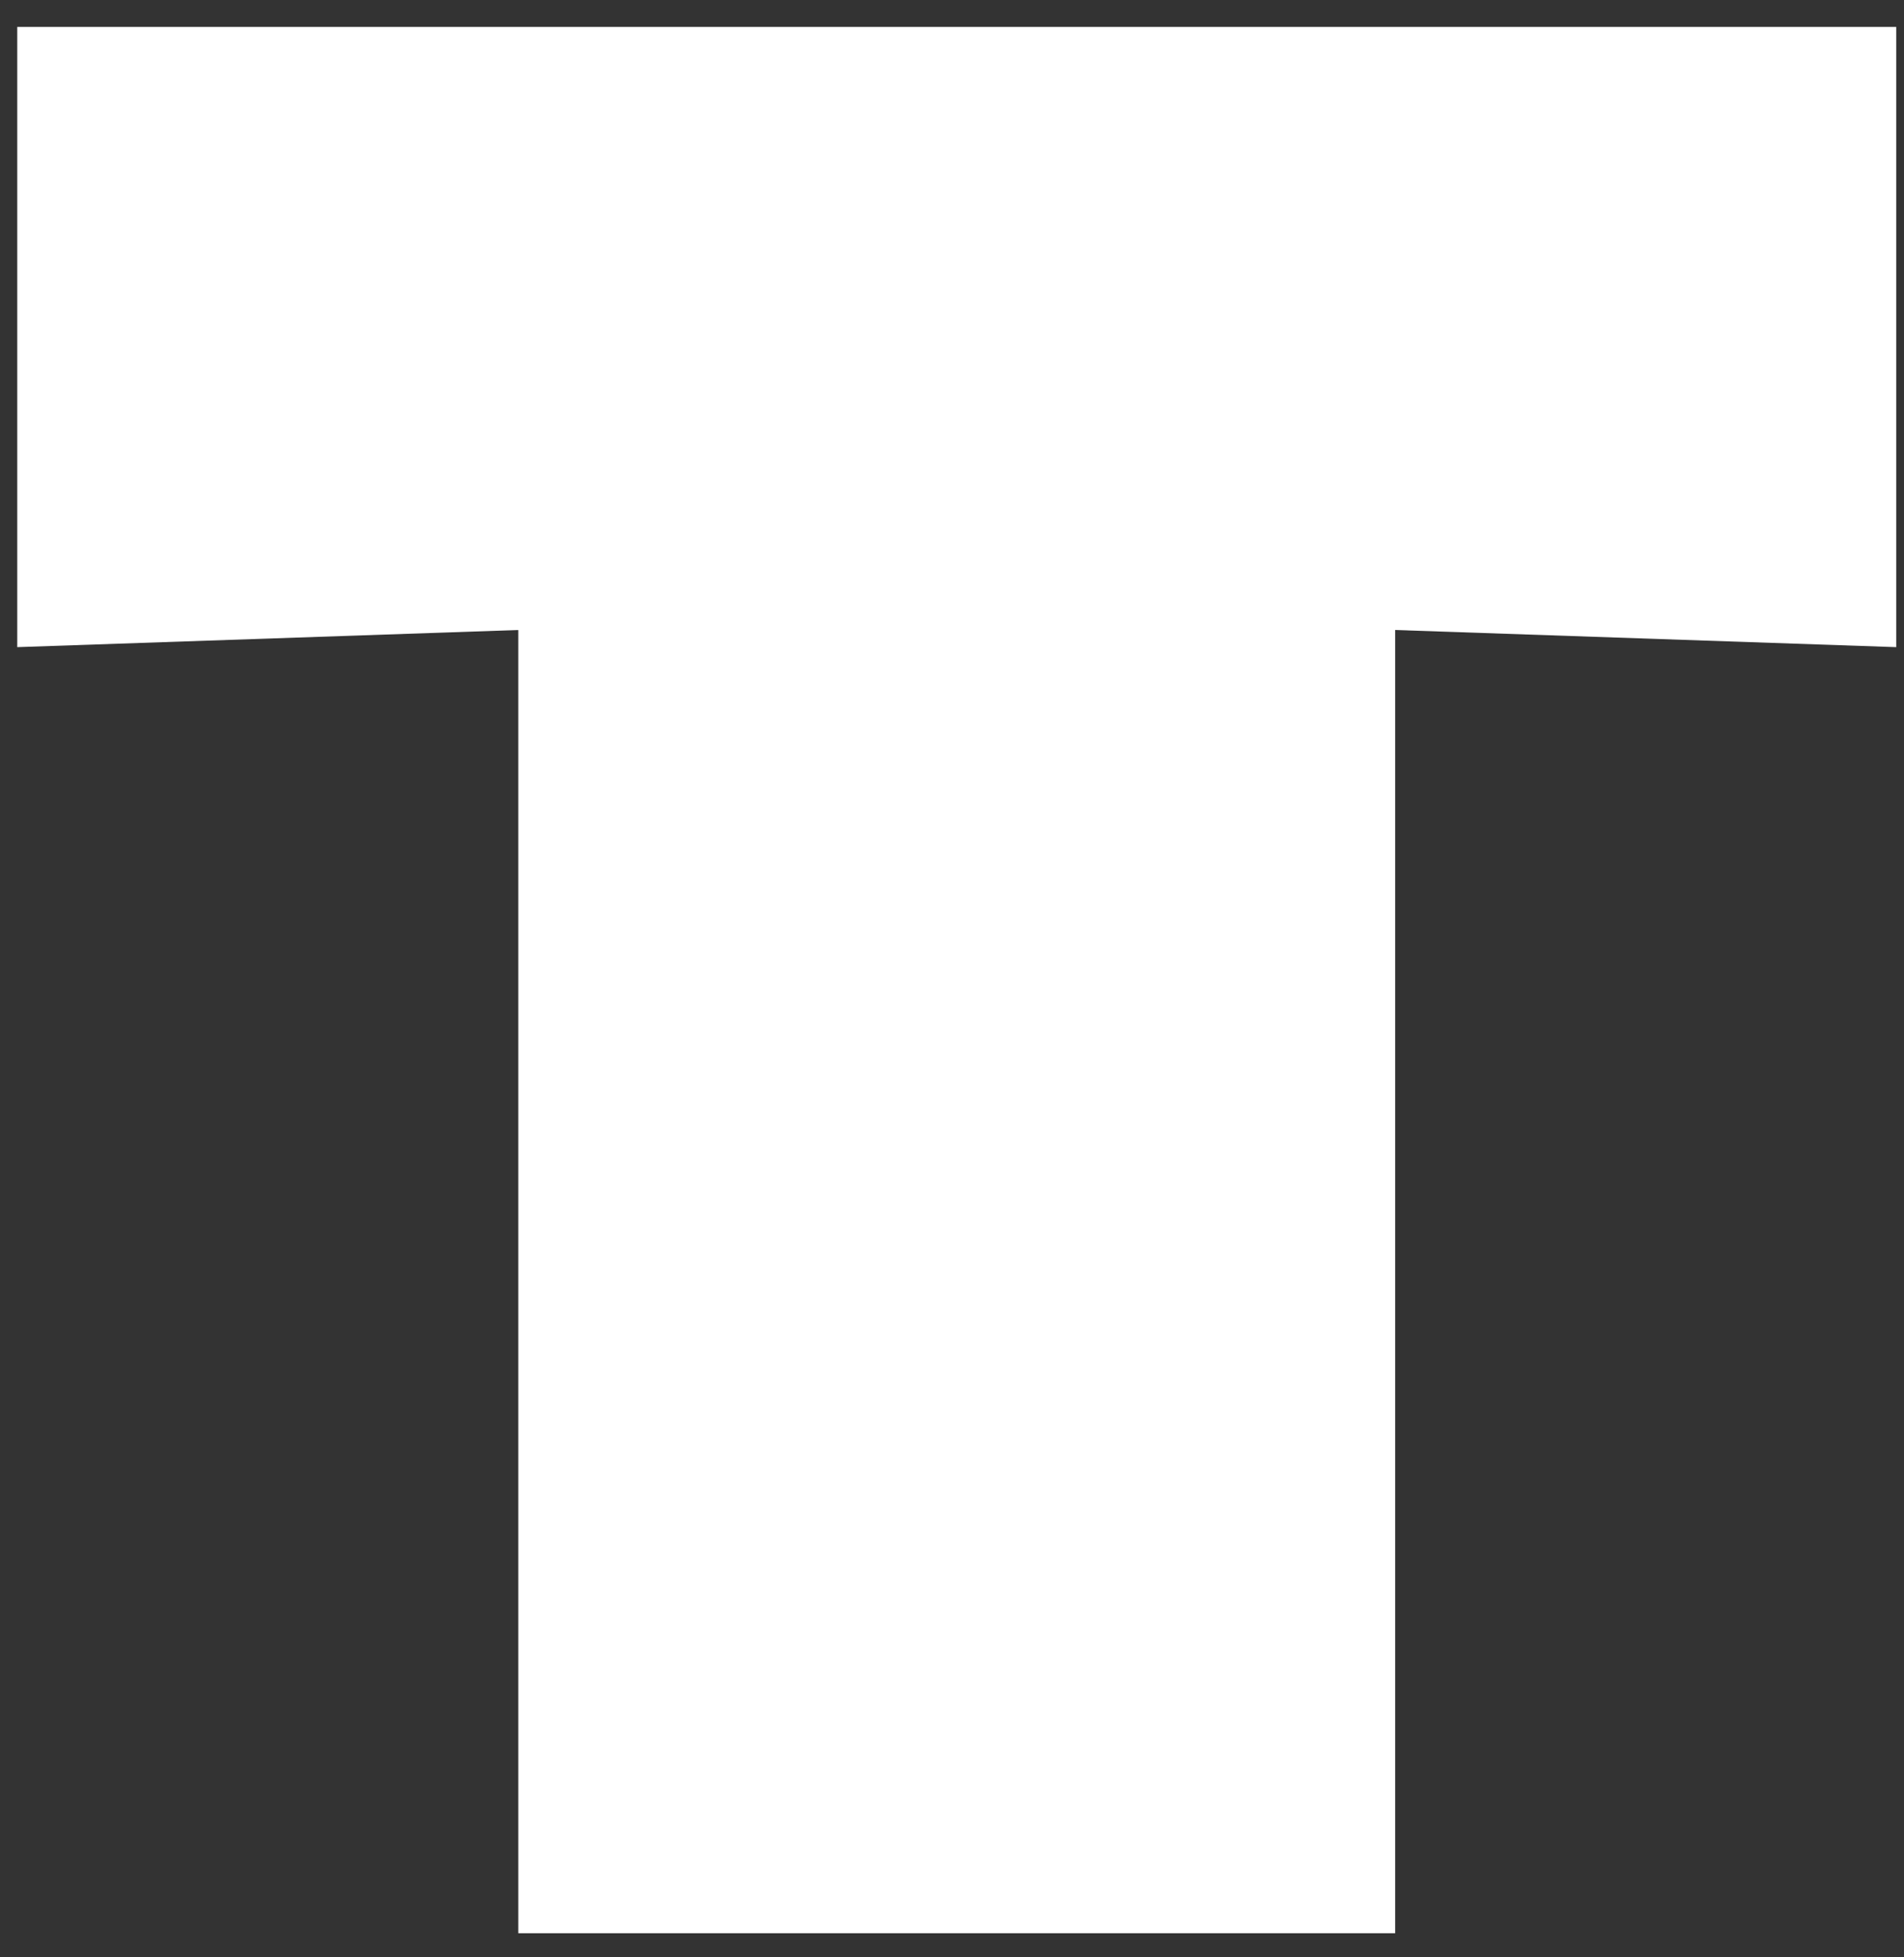 <?xml version="1.0" encoding="UTF-8"?> <svg xmlns="http://www.w3.org/2000/svg" width="36" height="37" viewBox="0 0 36 37" fill="none"><rect x="0" y="0" width="36" height="37" fill="#333333" stroke="none"/><path d="M26.379 36.544H9.8V11.909L0.326 12.233V0.509H35.853V12.233L26.379 11.909V36.544Z" fill="white"></path></svg> 